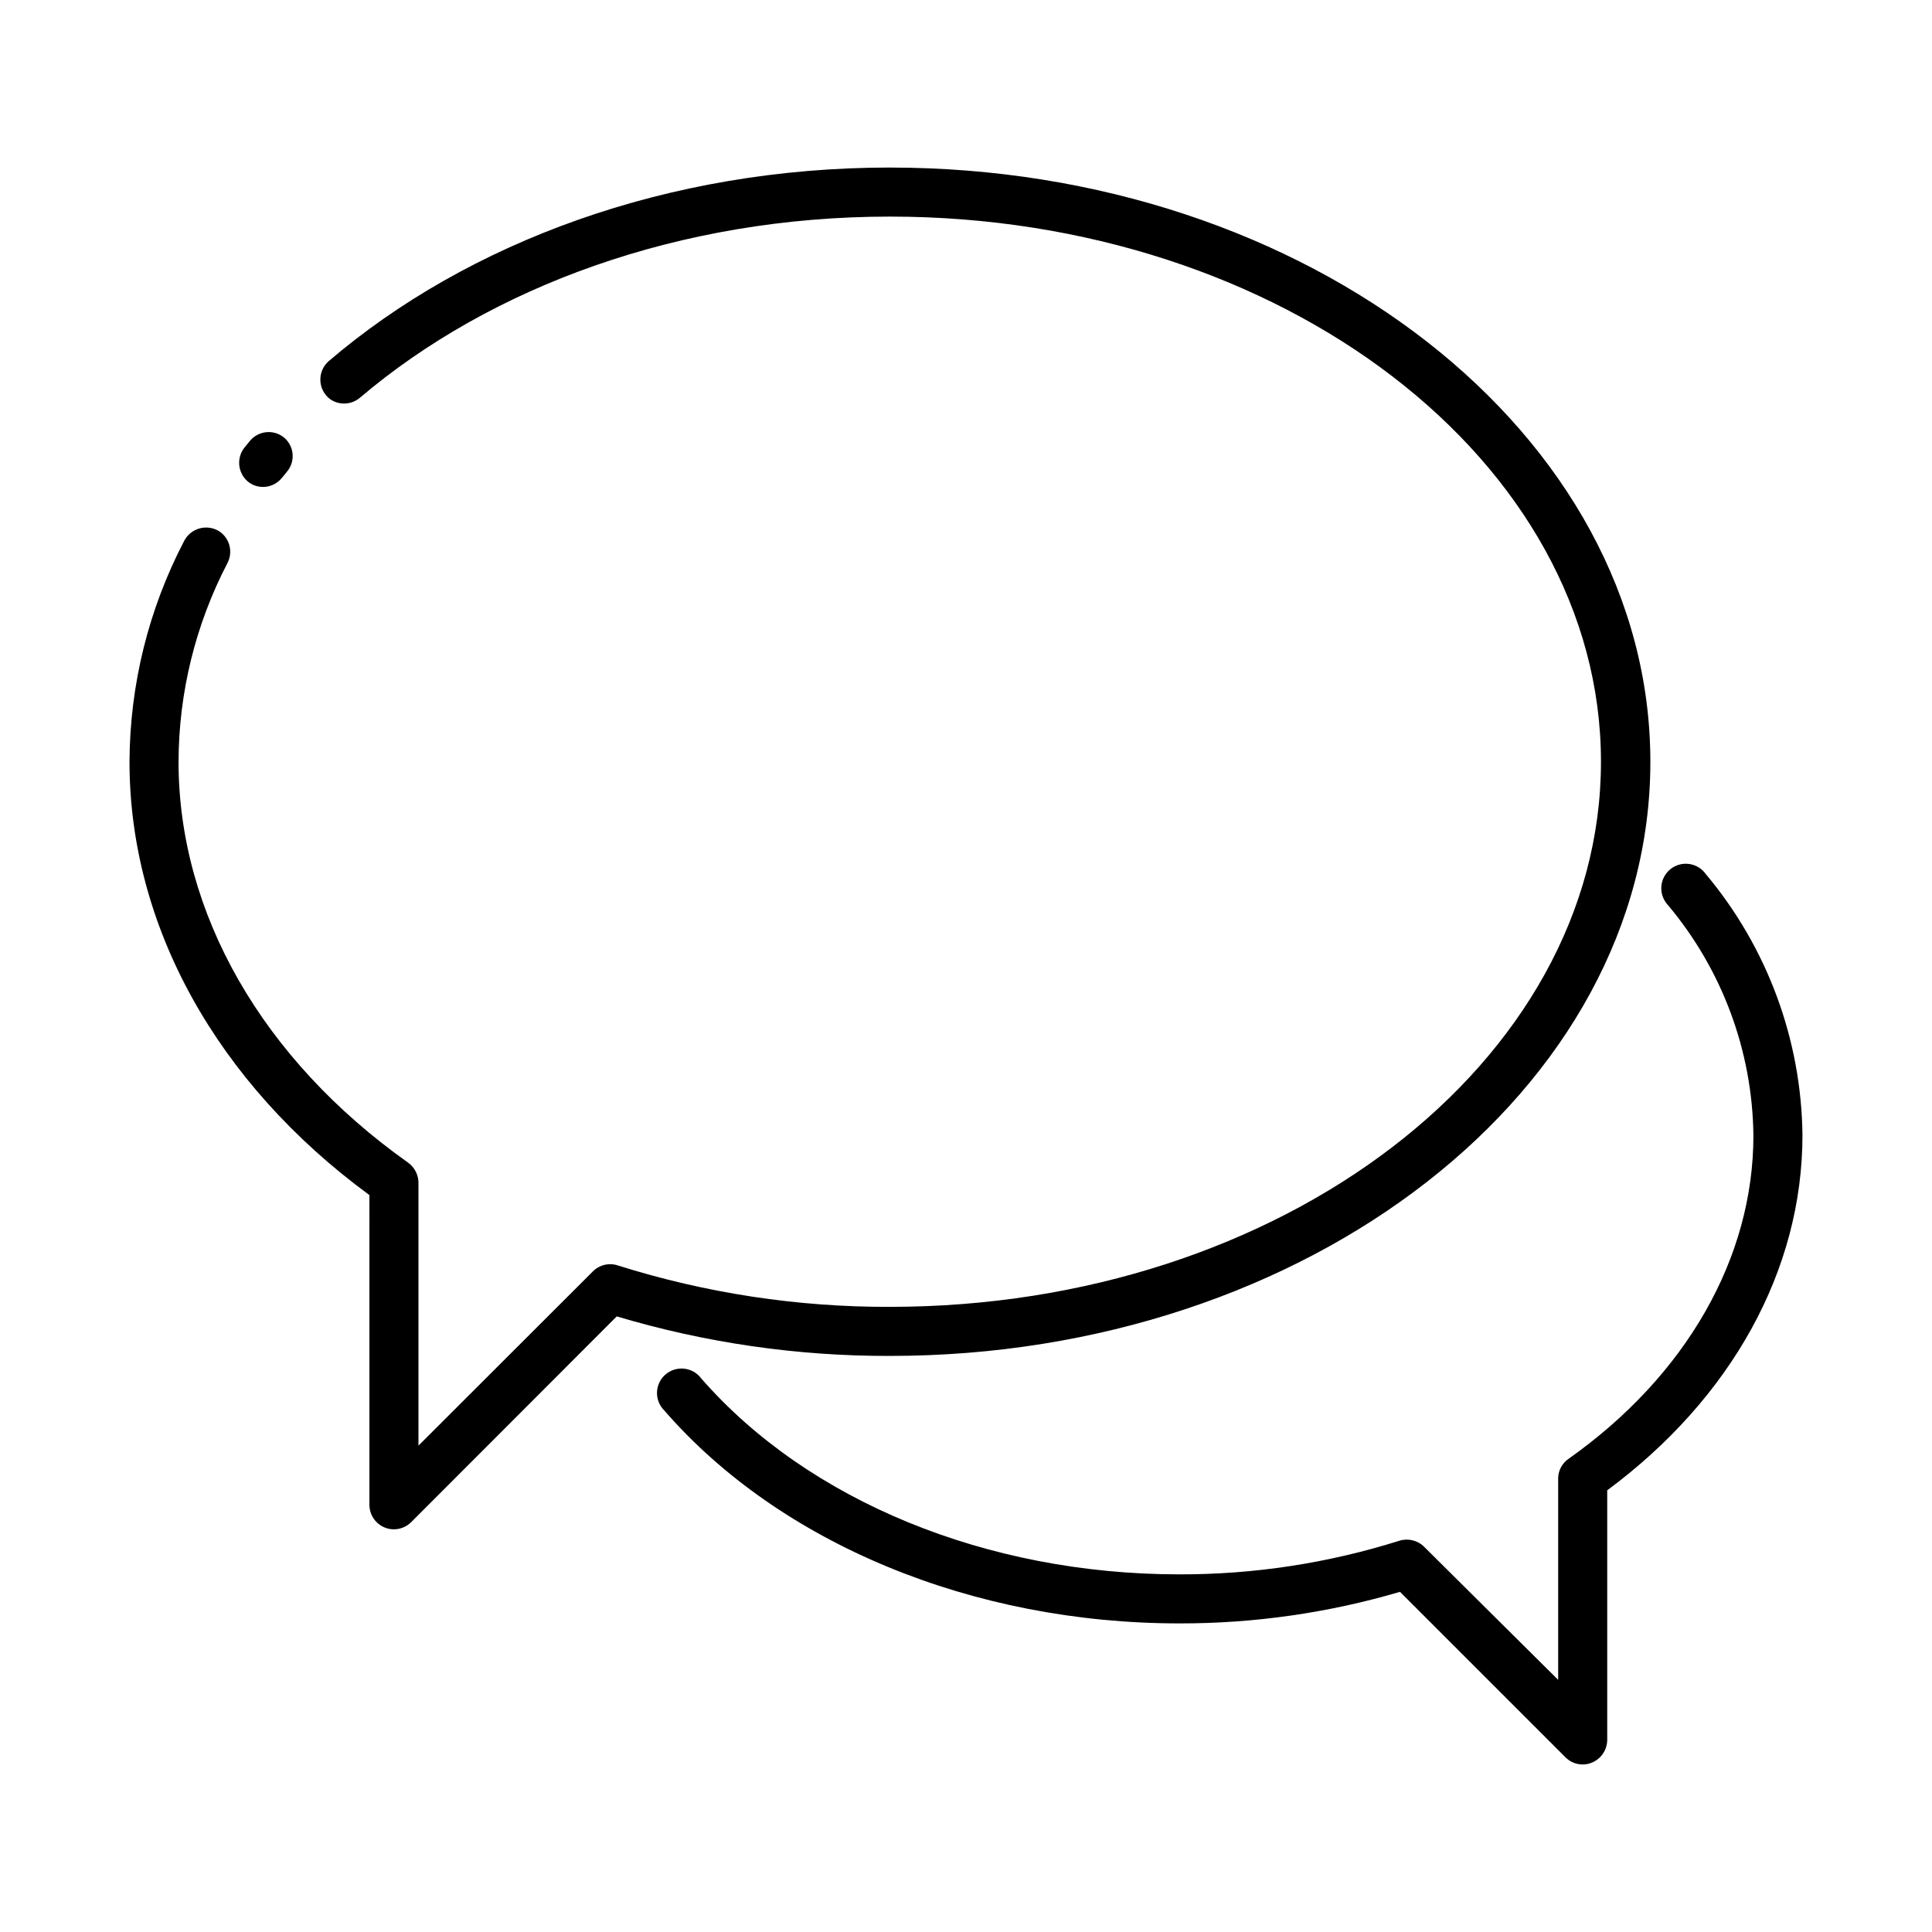 <?xml version="1.0" encoding="UTF-8"?>
<!-- Uploaded to: ICON Repo, www.svgrepo.com, Generator: ICON Repo Mixer Tools -->
<svg fill="#000000" width="800px" height="800px" version="1.1" viewBox="144 144 512 512" xmlns="http://www.w3.org/2000/svg">
 <g>
  <path d="m563.43 611.6c-1.723 0.008-3.375-0.684-4.582-1.914l-43.832-43.832c-18.996 5.586-38.695 8.402-58.492 8.363-54.664 0-105.8-21.109-136.48-56.426h-0.004c-1.285-1.27-1.98-3.019-1.926-4.828 0.059-1.805 0.863-3.508 2.227-4.691 1.363-1.188 3.16-1.754 4.957-1.562 1.797 0.191 3.434 1.121 4.516 2.566 28.367 32.496 75.723 51.945 126.71 51.945 19.789 0.043 39.465-2.965 58.34-8.918 2.312-0.715 4.832-0.094 6.551 1.613l35.52 35.266-0.004-53.555c0.066-2.027 1.098-3.898 2.773-5.039 31.137-22.016 48.969-53.203 48.969-85.648-0.25-22.379-8.266-43.98-22.672-61.109-1.227-1.32-1.855-3.09-1.727-4.887 0.125-1.797 0.992-3.461 2.391-4.598 1.402-1.133 3.211-1.637 4.992-1.383 1.785 0.25 3.387 1.227 4.422 2.703 16.266 19.406 25.312 43.852 25.594 69.172 0 35.773-18.844 69.73-51.742 94.113v66.148c-0.02 2.629-1.605 4.988-4.031 5.996-0.777 0.344-1.617 0.512-2.469 0.504z"/>
  <path d="m379.85 188.4c-58.898 0-111.9 19.801-148.78 51.34-1.461 1.301-2.258 3.191-2.168 5.144 0.086 1.953 1.051 3.766 2.621 4.93 2.438 1.66 5.684 1.473 7.91-0.453 34.613-29.371 84.641-47.961 140.41-47.961 103.89 0 188.43 64.789 188.43 144.49-0.004 79.703-84.641 144.44-188.43 144.44-24.473 0.078-48.809-3.629-72.148-10.984-2.301-0.762-4.836-0.156-6.547 1.562l-46.25 46.199v-69.273c0.113-2.262-0.93-4.426-2.773-5.742-38.539-27.309-60.809-66.051-60.809-106.2 0.047-18.332 4.488-36.387 12.949-52.648 1.512-2.875 0.672-6.422-1.965-8.312-1.559-1.059-3.496-1.395-5.32-0.922-1.824 0.473-3.356 1.707-4.203 3.391-9.418 18.062-14.375 38.117-14.457 58.492 0 43.48 23.125 85.145 63.582 114.82l-0.004 82.07c0 2.617 1.566 4.981 3.981 5.996 0.797 0.34 1.652 0.512 2.519 0.504 1.723-0.004 3.371-0.695 4.586-1.914l54.461-54.512c23.488 7.012 47.883 10.543 72.398 10.477 110.84 0 201.52-70.535 201.52-157.44s-90.688-157.49-201.52-157.49zm-160.92 71.289c-2.715-1.922-6.445-1.465-8.617 1.059l-1.613 1.965h0.004c-1.074 1.41-1.523 3.195-1.25 4.945 0.277 1.75 1.254 3.312 2.711 4.324 2.727 1.805 6.379 1.262 8.465-1.258 0.453-0.555 0.957-1.109 1.41-1.715 1.152-1.355 1.691-3.133 1.48-4.902-0.211-1.77-1.148-3.371-2.59-4.418z"/>
 </g>
</svg>